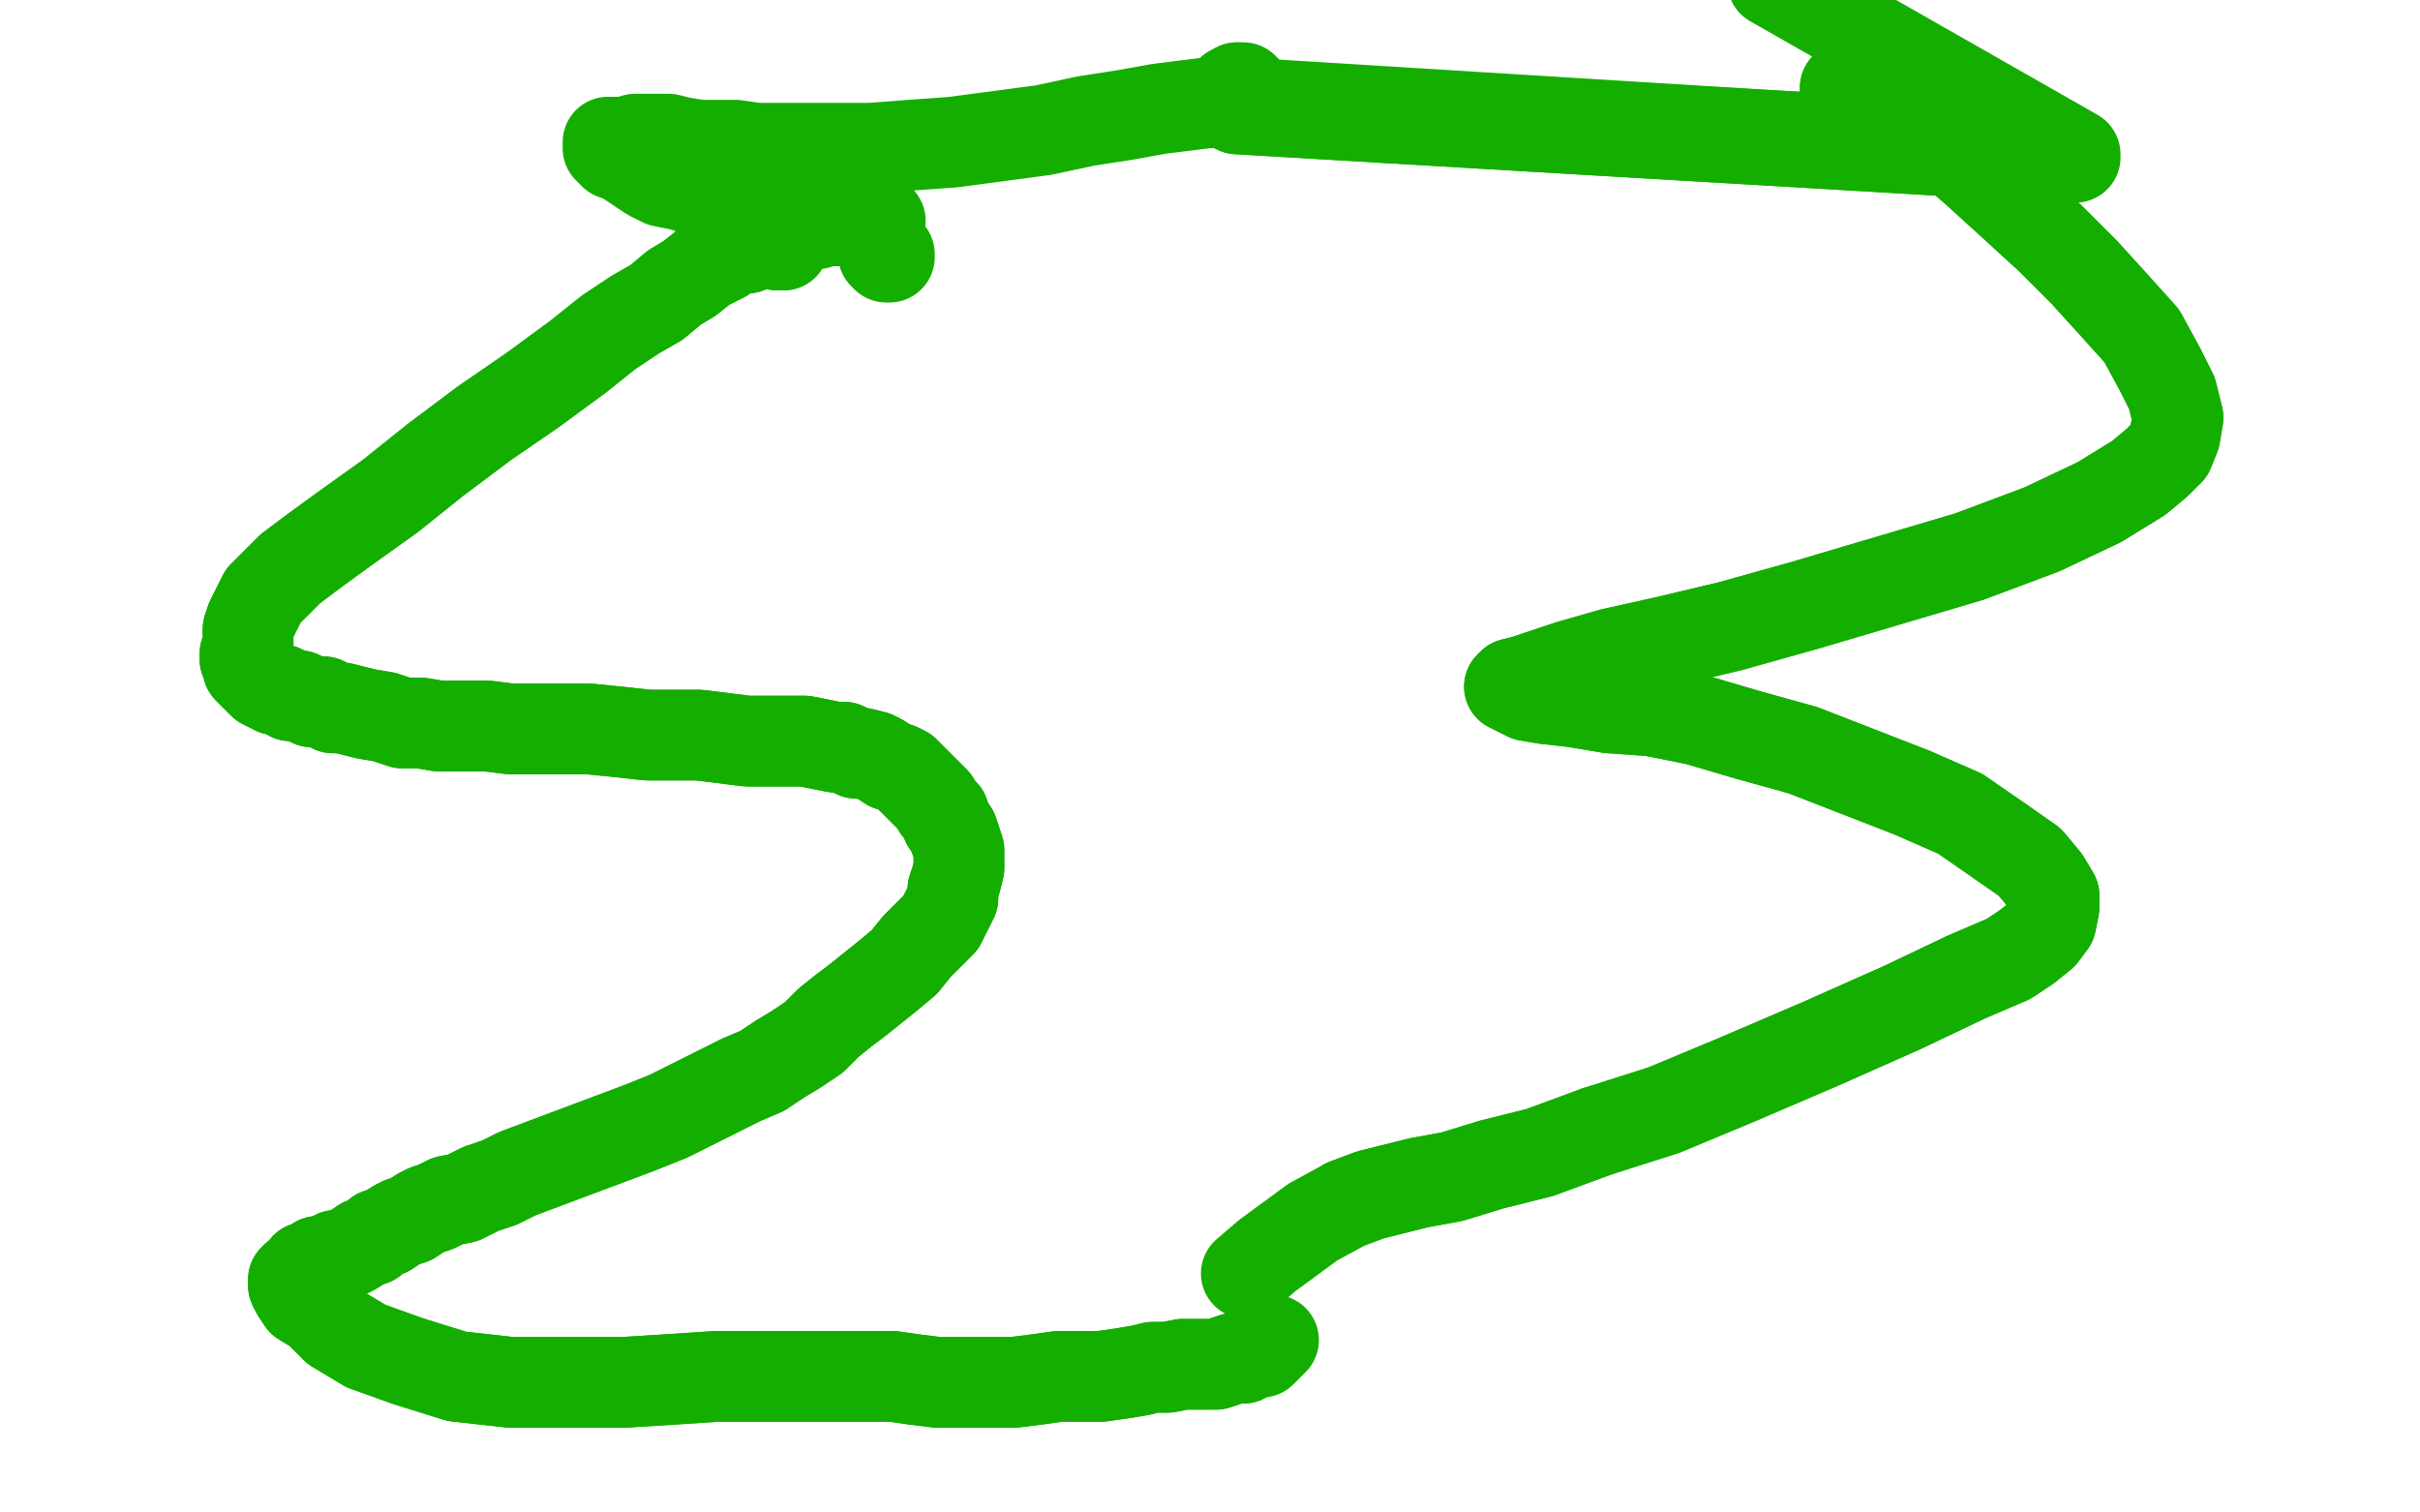 <?xml version="1.0" standalone="no"?>
<!DOCTYPE svg PUBLIC "-//W3C//DTD SVG 1.1//EN"
"http://www.w3.org/Graphics/SVG/1.1/DTD/svg11.dtd">

<svg width="800" height="500" version="1.1" xmlns="http://www.w3.org/2000/svg" xmlns:xlink="http://www.w3.org/1999/xlink" style="stroke-antialiasing: false"><desc>This SVG has been created on https://colorillo.com/</desc><rect x='0' y='0' width='800' height='500' style='fill: rgb(255,255,255); stroke-width:0' /><polyline points="259,80 259,81 259,81 257,81 257,81 256,80 256,80 254,80 254,80 251,80 251,80 247,82 247,82 243,82 243,82 239,85 237,86 233,88 228,92 223,95 217,100 210,104 201,110 191,118 176,129 160,140 144,152 129,164 115,174 104,182 96,188 91,193 87,197 85,201 83,205 82,208 82,211 82,214 81,216 81,218 82,220 82,221 83,222 84,223 85,224 87,226 89,227 91,228 93,228 96,230 99,230 103,232 107,232 110,234 113,234 117,235 121,236 127,237 133,239 139,239 145,240 153,240 161,240 169,241 177,241 186,241 195,241 205,242 214,243 223,243 231,243 239,244 247,245 254,245 260,245 266,245 271,246 276,247 279,247 283,249 285,249 289,250 291,251 294,253 297,254 299,255 301,257 303,259 305,261 307,263 309,265 310,267 312,269 313,272 315,275 316,278 317,281 317,284 317,287 316,291 315,294 315,297 313,301 311,305 307,309 303,313 299,318 293,323 288,327 283,331 279,334 274,338 269,343 263,347 258,350 252,354 245,357 237,361 229,365 221,369 211,373 203,376 195,379 187,382 179,385 171,388 165,391 159,393 153,396 148,397 144,399 141,400 139,401 136,403 133,404 131,405 128,407 125,408 123,410 120,411 117,413 115,414 113,415 111,415 110,416 108,417 107,417 105,417 103,419 101,419 100,421 99,422 98,422 97,423 97,423 97,424 97,425 97,425 98,427 100,430 105,433 111,439 121,445 135,450 151,455 169,457 188,457 206,457 222,456 237,455 251,455 263,455 275,455 285,455 295,455 302,456 310,457 318,457 327,457 335,457 343,456 350,455 357,455 364,455 371,454 377,453 381,452 386,452 391,451 395,451 399,451 402,451 405,450 408,449 411,449 413,448" style="fill: none; stroke: #14ae00; stroke-width: 30; stroke-linejoin: round; stroke-linecap: round; stroke-antialiasing: false; stroke-antialias: 0; opacity: 1.0"/>
<polyline points="259,80 259,81 259,81 257,81 257,81 256,80 256,80 254,80 254,80 251,80 251,80 247,82 247,82 243,82 239,85 237,86 233,88 228,92 223,95 217,100 210,104 201,110 191,118 176,129 160,140 144,152 129,164 115,174 104,182 96,188 91,193 87,197 85,201 83,205 82,208 82,211 82,214 81,216 81,218 82,220 82,221 83,222 84,223 85,224 87,226 89,227 91,228 93,228 96,230 99,230 103,232 107,232 110,234 113,234 117,235 121,236 127,237 133,239 139,239 145,240 153,240 161,240 169,241 177,241 186,241 195,241 205,242 214,243 223,243 231,243 239,244 247,245 254,245 260,245 266,245 271,246 276,247 279,247 283,249 285,249 289,250 291,251 294,253 297,254 299,255 301,257 303,259 305,261 307,263 309,265 310,267 312,269 313,272 315,275 316,278 317,281 317,284 317,287 316,291 315,294 315,297 313,301 311,305 307,309 303,313 299,318 293,323 288,327 283,331 279,334 274,338 269,343 263,347 258,350 252,354 245,357 237,361 229,365 221,369 211,373 203,376 195,379 187,382 179,385 171,388 165,391 159,393 153,396 148,397 144,399 141,400 139,401 136,403 133,404 131,405 128,407 125,408 123,410 120,411 117,413 115,414 113,415 111,415 110,416 108,417 107,417 105,417 103,419 101,419 100,421 99,422 98,422 97,423 97,423 97,424 97,425 97,425 98,427 100,430 105,433 111,439 121,445 135,450 151,455 169,457 188,457 206,457 222,456 237,455 251,455 263,455 275,455 285,455 295,455 302,456 310,457 318,457 327,457 335,457 343,456 350,455 357,455 364,455 371,454 377,453 381,452 386,452 391,451 395,451 399,451 402,451 405,450 408,449 411,449 413,448 415,447 417,447 419,445 421,443" style="fill: none; stroke: #14ae00; stroke-width: 30; stroke-linejoin: round; stroke-linecap: round; stroke-antialiasing: false; stroke-antialias: 0; opacity: 1.0"/>
<polyline points="294,84 294,85 294,85 293,85 293,85 293,84 293,84 292,84 292,84 292,83 292,83" style="fill: none; stroke: #14ae00; stroke-width: 30; stroke-linejoin: round; stroke-linecap: round; stroke-antialiasing: false; stroke-antialias: 0; opacity: 1.0"/>
<polyline points="291,73 291,73 291,73 289,73 289,73 287,73 287,73 285,73 285,73 283,73 283,73 281,73 281,73 279,73 279,73 277,73 273,73 270,74 267,73 263,72 258,72 254,70 249,69 245,68 241,66 236,65 232,64 228,62 224,61 219,60 215,58 212,56 209,54 206,52 203,51 202,50 201,49 201,48 201,48 201,47 201,47 202,47 203,47 205,47 207,47 210,46 213,46 217,46 221,46 225,47 231,48 237,48 243,48 250,49 258,49 267,49 276,49 288,49 301,48 315,47 330,45 345,43 359,40 372,38 383,36 391,35 399,34 405,34 408,34 409,34 411,33 412,32 412,32 412,31 411,30 410,30 409,30 408,30 407,30 407,30 407,30 409,29 409,29" style="fill: none; stroke: #14ae00; stroke-width: 30; stroke-linejoin: round; stroke-linecap: round; stroke-antialiasing: false; stroke-antialias: 0; opacity: 1.0"/>
<polyline points="409,29 410,29 409,29 410,29 411,29 411,29 411,29 412,30 412,31 411,32 409,33 407,34 407,34 408,34" style="fill: none; stroke: #14ae00; stroke-width: 30; stroke-linejoin: round; stroke-linecap: round; stroke-antialiasing: false; stroke-antialias: 0; opacity: 1.0"/>
<polyline points="411,34 410,35 410,35 678,50 678,50 409,35 409,35 678,50 678,50 409,35 409,35 679,50 679,50 409,35 409,35 679,51 679,51 409,35 680,51 409,35 680,52 409,36 680,52" style="fill: none; stroke: #14ae00; stroke-width: 30; stroke-linejoin: round; stroke-linecap: round; stroke-antialiasing: false; stroke-antialias: 0; opacity: 1.0"/>
<polyline points="411,34 410,35 410,35 678,50 678,50 409,35 409,35 678,50 678,50 409,35 409,35 679,50 679,50 409,35 409,35 679,51 409,35 680,51 409,35 680,52 409,36 680,52 409,36 680,52 409,35 681,52 409,35 682,52 409,35 684,52 409,35 685,52 410,35 686,52 411,34 686,51 586,-6" style="fill: none; stroke: #14ae00; stroke-width: 30; stroke-linejoin: round; stroke-linecap: round; stroke-antialiasing: false; stroke-antialias: 0; opacity: 1.0"/>
<polyline points="611,30 611,30 611,30 611,29 611,29 610,29 610,29 611,29 611,29 612,28 612,28 612,28 612,28 615,29 615,29 618,31 622,32 626,35 631,37 635,40 640,44 646,50 655,58 666,68 678,79 689,90 699,101 708,111 714,122 718,130 720,138 719,144 717,149 713,153 707,158 694,166 675,175 651,184 624,192 597,200 572,207 551,212 533,216 519,220 510,223 504,225 500,226 499,227 501,228 503,229 505,230 511,231 520,232 532,234 546,235 561,238 578,243 596,248 614,255 632,262 648,269 661,278" style="fill: none; stroke: #14ae00; stroke-width: 30; stroke-linejoin: round; stroke-linecap: round; stroke-antialiasing: false; stroke-antialias: 0; opacity: 1.0"/>
<polyline points="528,374 509,381 493,385 480,389 469,391 461,393 453,395 445,398" style="fill: none; stroke: #14ae00; stroke-width: 30; stroke-linejoin: round; stroke-linecap: round; stroke-antialiasing: false; stroke-antialias: 0; opacity: 1.0"/>
<polyline points="670,313 664,317 650,323 629,333 602,345 574,357 550,367 528,374" style="fill: none; stroke: #14ae00; stroke-width: 30; stroke-linejoin: round; stroke-linecap: round; stroke-antialiasing: false; stroke-antialias: 0; opacity: 1.0"/>
<polyline points="661,278 671,285 676,291 679,296 679,300 678,305 675,309 670,313" style="fill: none; stroke: #14ae00; stroke-width: 30; stroke-linejoin: round; stroke-linecap: round; stroke-antialiasing: false; stroke-antialias: 0; opacity: 1.0"/>
<polyline points="611,30 611,30 611,30 611,29 611,29 610,29 610,29 611,29 611,29 612,28 612,28 612,28 612,28 615,29 618,31 622,32 626,35 631,37 635,40 640,44 646,50 655,58 666,68 678,79 689,90 699,101 708,111 714,122 718,130 720,138 719,144 717,149 713,153 707,158 694,166 675,175 651,184 624,192 597,200 572,207 551,212 533,216 519,220 510,223 504,225 500,226 499,227 501,228 503,229 505,230 511,231 520,232 532,234 546,235 561,238 578,243 596,248 614,255 632,262 648,269 661,278 671,285 676,291 679,296 679,300 678,305 675,309 670,313 664,317 650,323 629,333 602,345 574,357 550,367 528,374 509,381 493,385 480,389 469,391 461,393 453,395 445,398 434,404 419,415 412,421" style="fill: none; stroke: #14ae00; stroke-width: 30; stroke-linejoin: round; stroke-linecap: round; stroke-antialiasing: false; stroke-antialias: 0; opacity: 1.0"/>
</svg>
